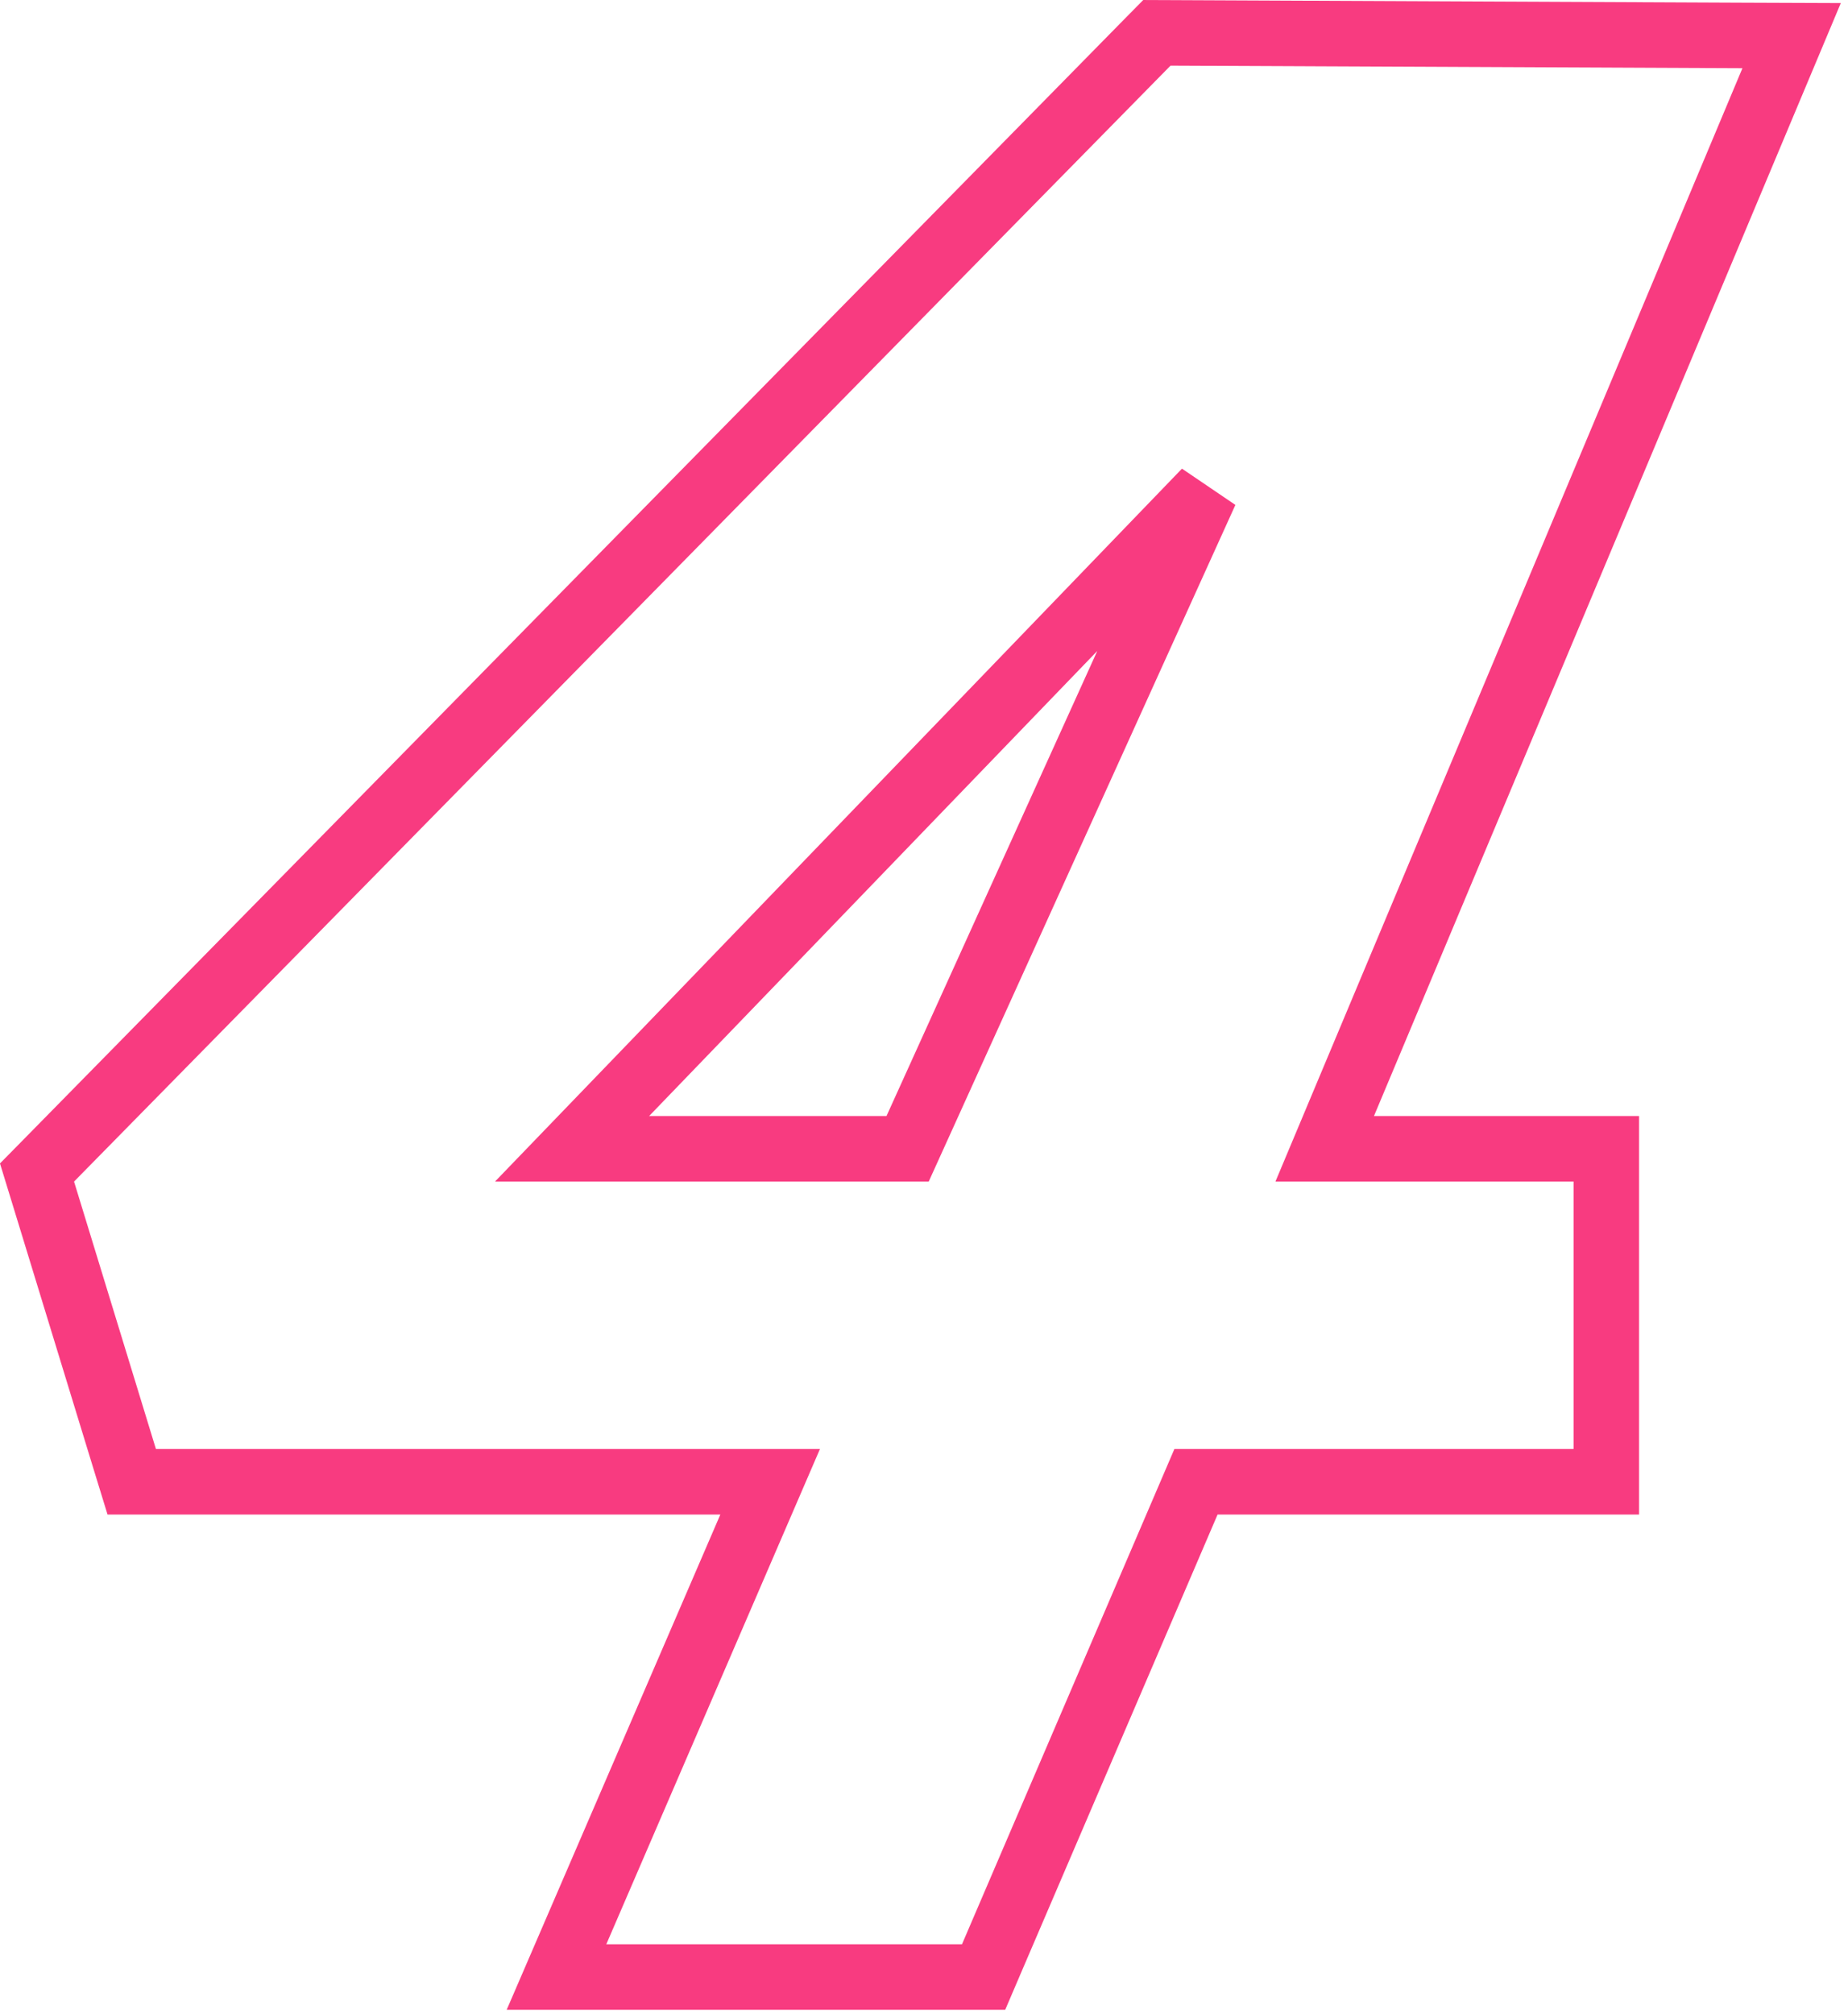 <?xml version="1.0" encoding="UTF-8"?> <svg xmlns="http://www.w3.org/2000/svg" width="67" height="73" viewBox="0 0 67 73" fill="none"><path d="M42.444 1.192L63.178 1.285L64.956 1.292L64.268 2.931L48.028 41.641H58.238V53.711H43.361L35.969 70.943L35.661 71.663H20.176L20.892 70.004L27.922 53.711H4.776L4.518 52.872L1.549 43.176L1.342 42.501L1.838 41.997L41.591 1.547L41.943 1.19L42.444 1.192ZM20.741 41.641H32.906L43.708 17.812L20.741 41.641Z" stroke="#F83B80" stroke-width="2.375"></path></svg> 